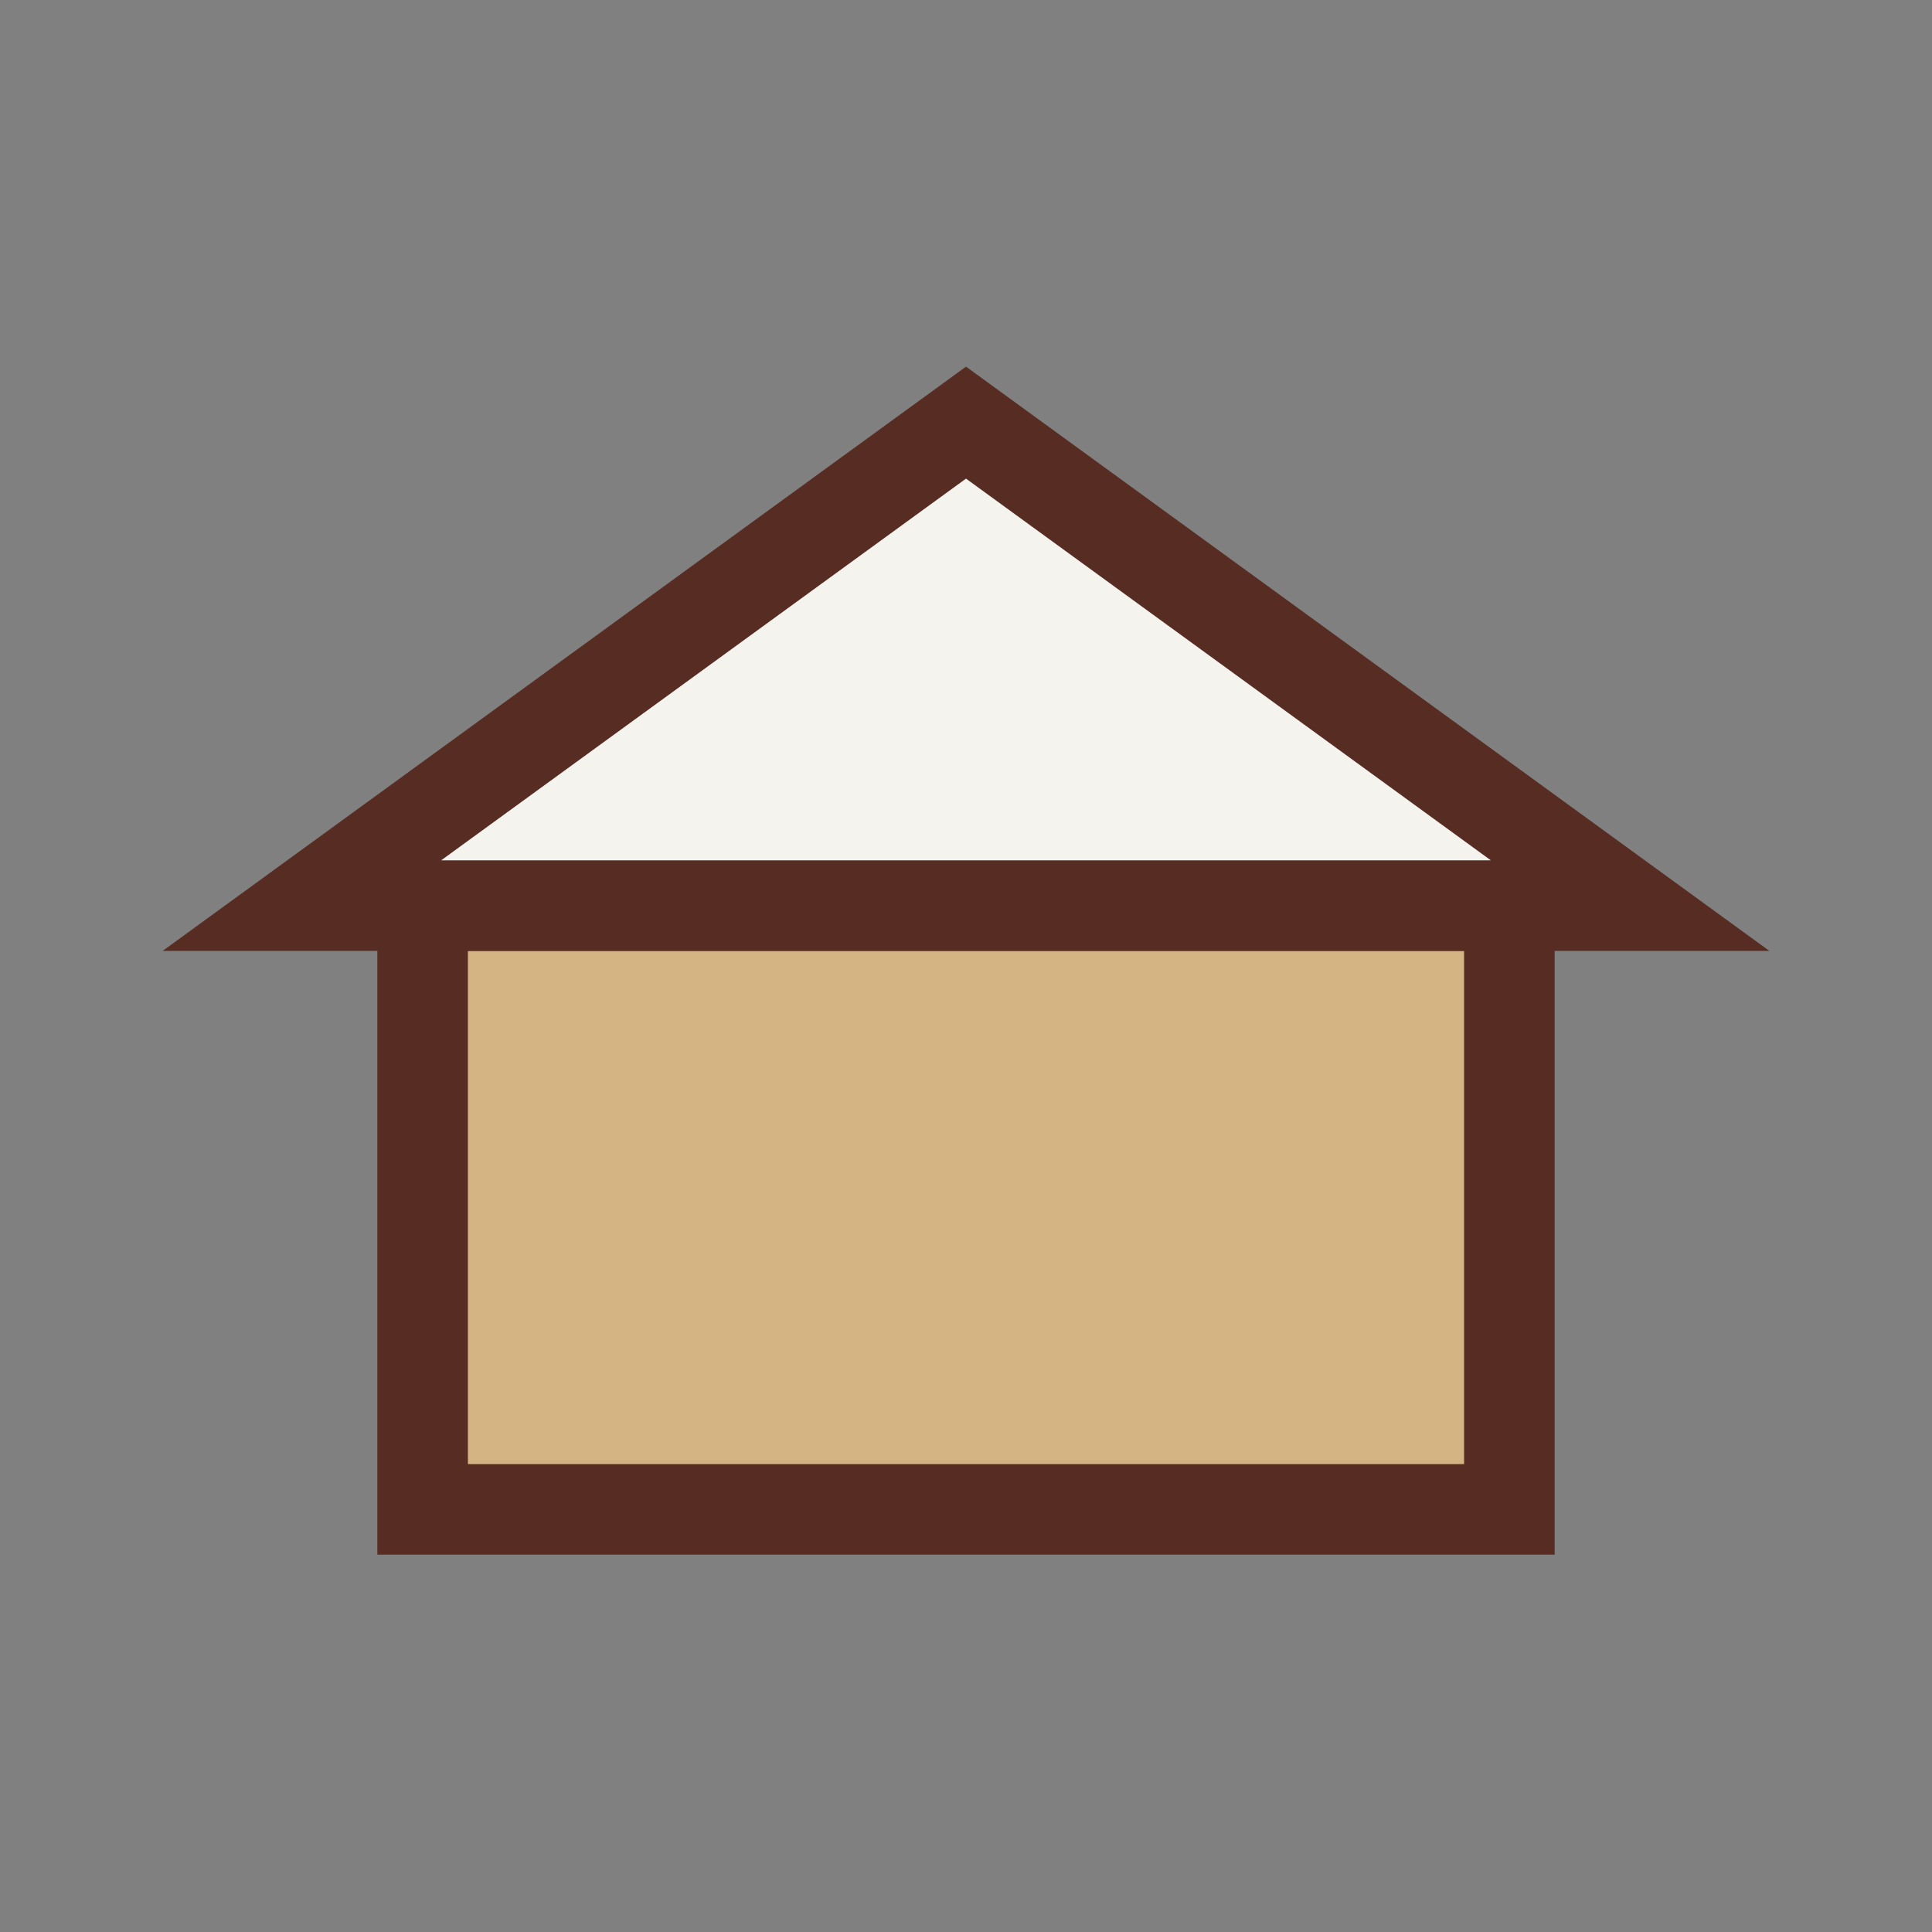 <?xml version="1.0" encoding="UTF-8"?>
<svg xmlns="http://www.w3.org/2000/svg" width="32" height="32" viewBox="0 0 32 32"><rect x="0" y="0" width="32" height="32" fill="#808080" stroke="none"/><rect x="7" y="15" width="18" height="10" fill="#D4B483" stroke="#572D23" stroke-width="1.5"/><polygon points="16,7 27,15 5,15" fill="#F5F3ED" stroke="#572D23" stroke-width="1.5"/></svg>